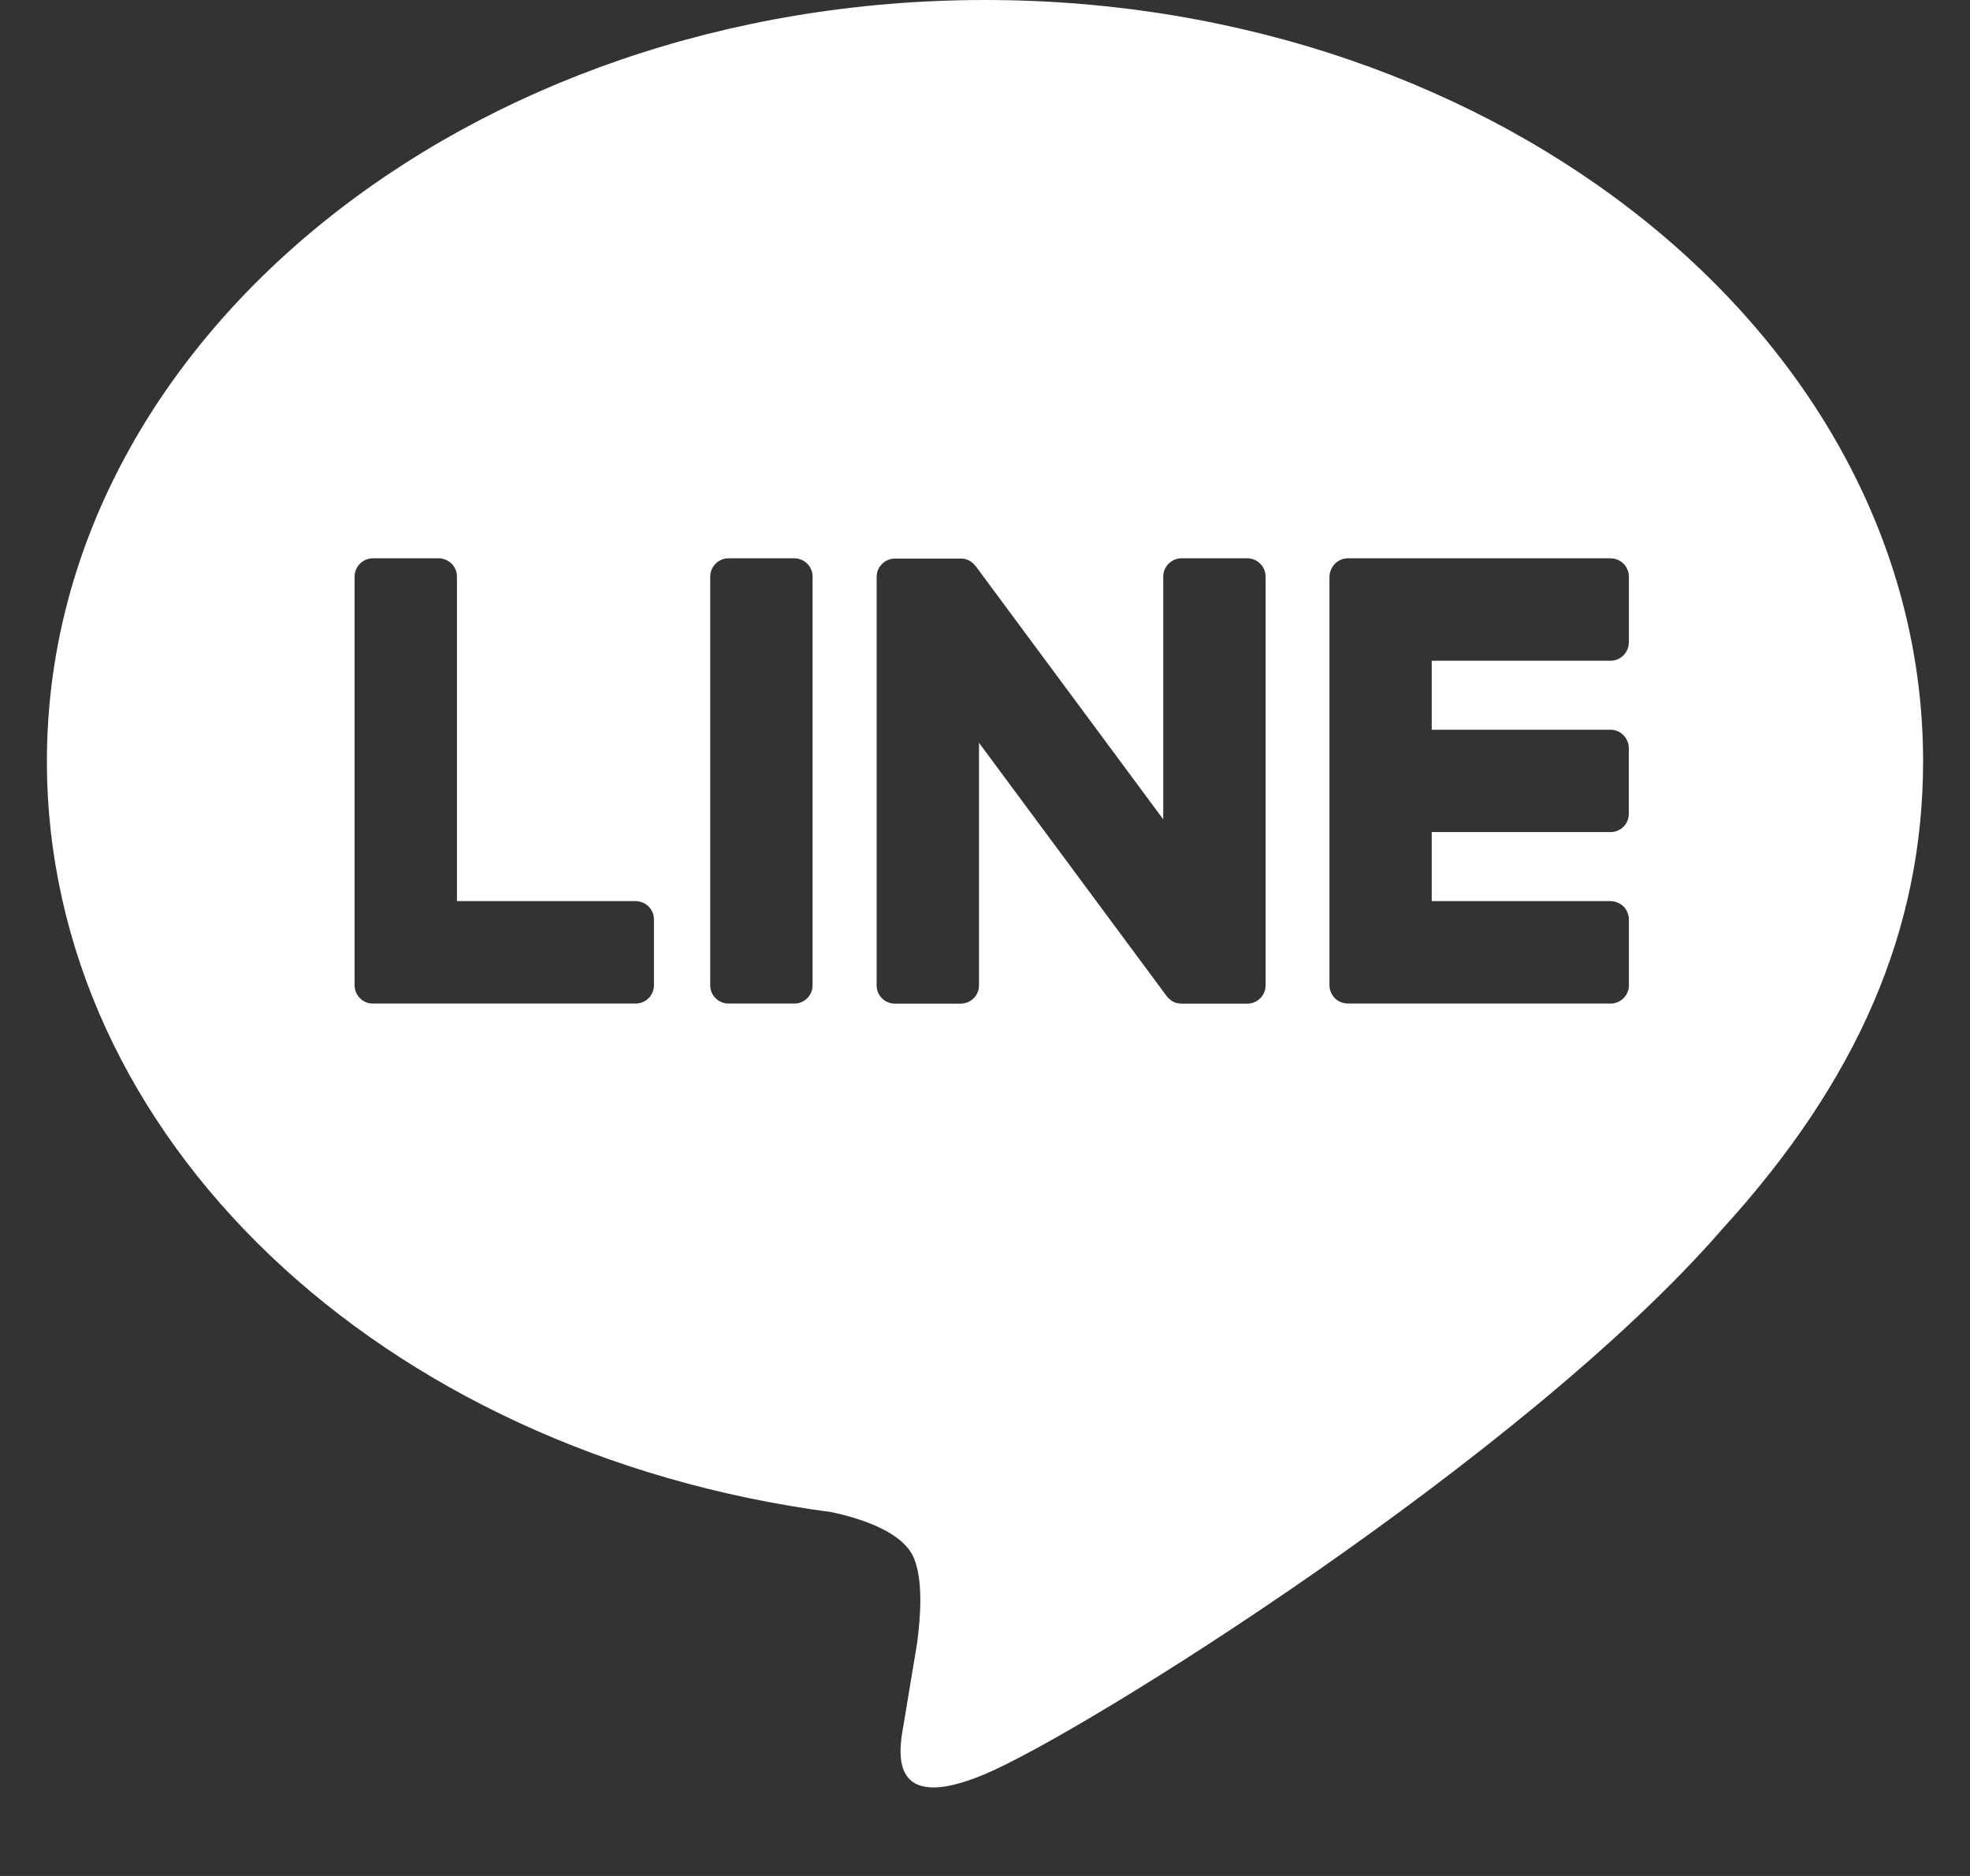 <svg width="21" height="20" viewBox="0 0 21 20" fill="none" xmlns="http://www.w3.org/2000/svg">
<rect x="0" y="0" width="21" height="20" fill="#333333" stroke="none"/>
<path d="M10.5 0C16.014 0 20.5 3.64 20.5 8.115C20.5 9.906 19.806 11.519 18.356 13.107C16.259 15.523 11.568 18.464 10.5 18.914C9.463 19.351 9.582 18.668 9.63 18.398L9.634 18.375L9.776 17.519C9.81 17.264 9.845 16.867 9.744 16.615C9.631 16.336 9.189 16.191 8.864 16.121C4.058 15.488 0.5 12.126 0.5 8.115C0.5 3.64 4.987 0 10.5 0ZM6.777 9.607H4.871V6.147C4.871 6.096 4.851 6.047 4.815 6.01C4.778 5.974 4.729 5.953 4.678 5.952H3.975C3.949 5.952 3.924 5.958 3.9 5.967C3.877 5.977 3.855 5.992 3.837 6.01C3.819 6.028 3.805 6.049 3.795 6.073C3.785 6.097 3.78 6.122 3.78 6.147V10.505C3.78 10.556 3.801 10.605 3.835 10.639V10.64L3.837 10.643L3.84 10.645C3.858 10.662 3.879 10.676 3.902 10.685C3.925 10.695 3.95 10.699 3.975 10.699H6.777C6.885 10.699 6.971 10.611 6.971 10.504V9.804C6.971 9.778 6.967 9.753 6.957 9.729C6.947 9.705 6.933 9.684 6.915 9.665C6.897 9.647 6.876 9.633 6.852 9.623C6.828 9.613 6.803 9.608 6.777 9.607ZM7.766 5.952C7.715 5.952 7.665 5.973 7.628 6.01C7.592 6.046 7.571 6.096 7.571 6.147V10.505C7.571 10.613 7.659 10.699 7.766 10.699H8.469C8.576 10.699 8.662 10.611 8.662 10.505V6.147C8.662 6.096 8.642 6.047 8.606 6.01C8.57 5.974 8.52 5.953 8.469 5.952H7.766ZM12.595 5.952C12.543 5.952 12.494 5.973 12.457 6.01C12.421 6.046 12.4 6.096 12.4 6.147V8.735L10.404 6.04L10.387 6.021L10.375 6.008L10.371 6.004L10.357 5.992L10.35 5.987L10.346 5.985L10.34 5.981L10.33 5.975H10.328L10.324 5.973L10.311 5.968L10.306 5.965L10.294 5.961H10.291L10.287 5.96L10.276 5.957H10.269L10.265 5.956H10.26L10.258 5.955H9.54C9.489 5.955 9.439 5.975 9.403 6.012C9.366 6.048 9.345 6.097 9.345 6.149V10.506C9.345 10.614 9.432 10.7 9.54 10.7H10.24C10.349 10.7 10.436 10.613 10.436 10.506V7.919L12.436 10.619C12.45 10.637 12.467 10.653 12.485 10.666L12.486 10.668L12.499 10.675L12.504 10.678L12.514 10.682L12.523 10.686L12.529 10.689L12.541 10.693H12.545C12.561 10.697 12.578 10.699 12.595 10.7H13.295C13.404 10.7 13.491 10.613 13.491 10.506V6.147C13.491 6.096 13.471 6.046 13.434 6.01C13.398 5.973 13.348 5.952 13.296 5.952H12.595ZM17.364 6.849V6.149C17.364 6.123 17.359 6.098 17.349 6.074C17.34 6.05 17.326 6.029 17.308 6.011C17.29 5.992 17.268 5.978 17.244 5.968C17.221 5.958 17.196 5.953 17.17 5.952H14.367C14.317 5.953 14.269 5.973 14.232 6.008H14.231L14.23 6.01L14.227 6.014C14.193 6.05 14.174 6.098 14.172 6.147V10.505C14.172 10.556 14.194 10.605 14.227 10.639L14.23 10.643L14.232 10.645C14.269 10.679 14.317 10.698 14.367 10.699H17.17C17.277 10.699 17.364 10.611 17.364 10.504V9.804C17.364 9.778 17.359 9.753 17.349 9.729C17.34 9.705 17.326 9.684 17.308 9.665C17.29 9.647 17.268 9.633 17.244 9.623C17.221 9.613 17.196 9.608 17.17 9.607H15.262V8.871H17.169C17.276 8.871 17.363 8.784 17.363 8.676V7.976C17.363 7.951 17.358 7.925 17.348 7.902C17.338 7.878 17.324 7.856 17.306 7.838C17.288 7.82 17.267 7.805 17.243 7.795C17.22 7.785 17.194 7.78 17.169 7.78H15.262V7.044H17.169C17.276 7.044 17.363 6.956 17.363 6.849H17.364Z" fill="white"/>
</svg>
